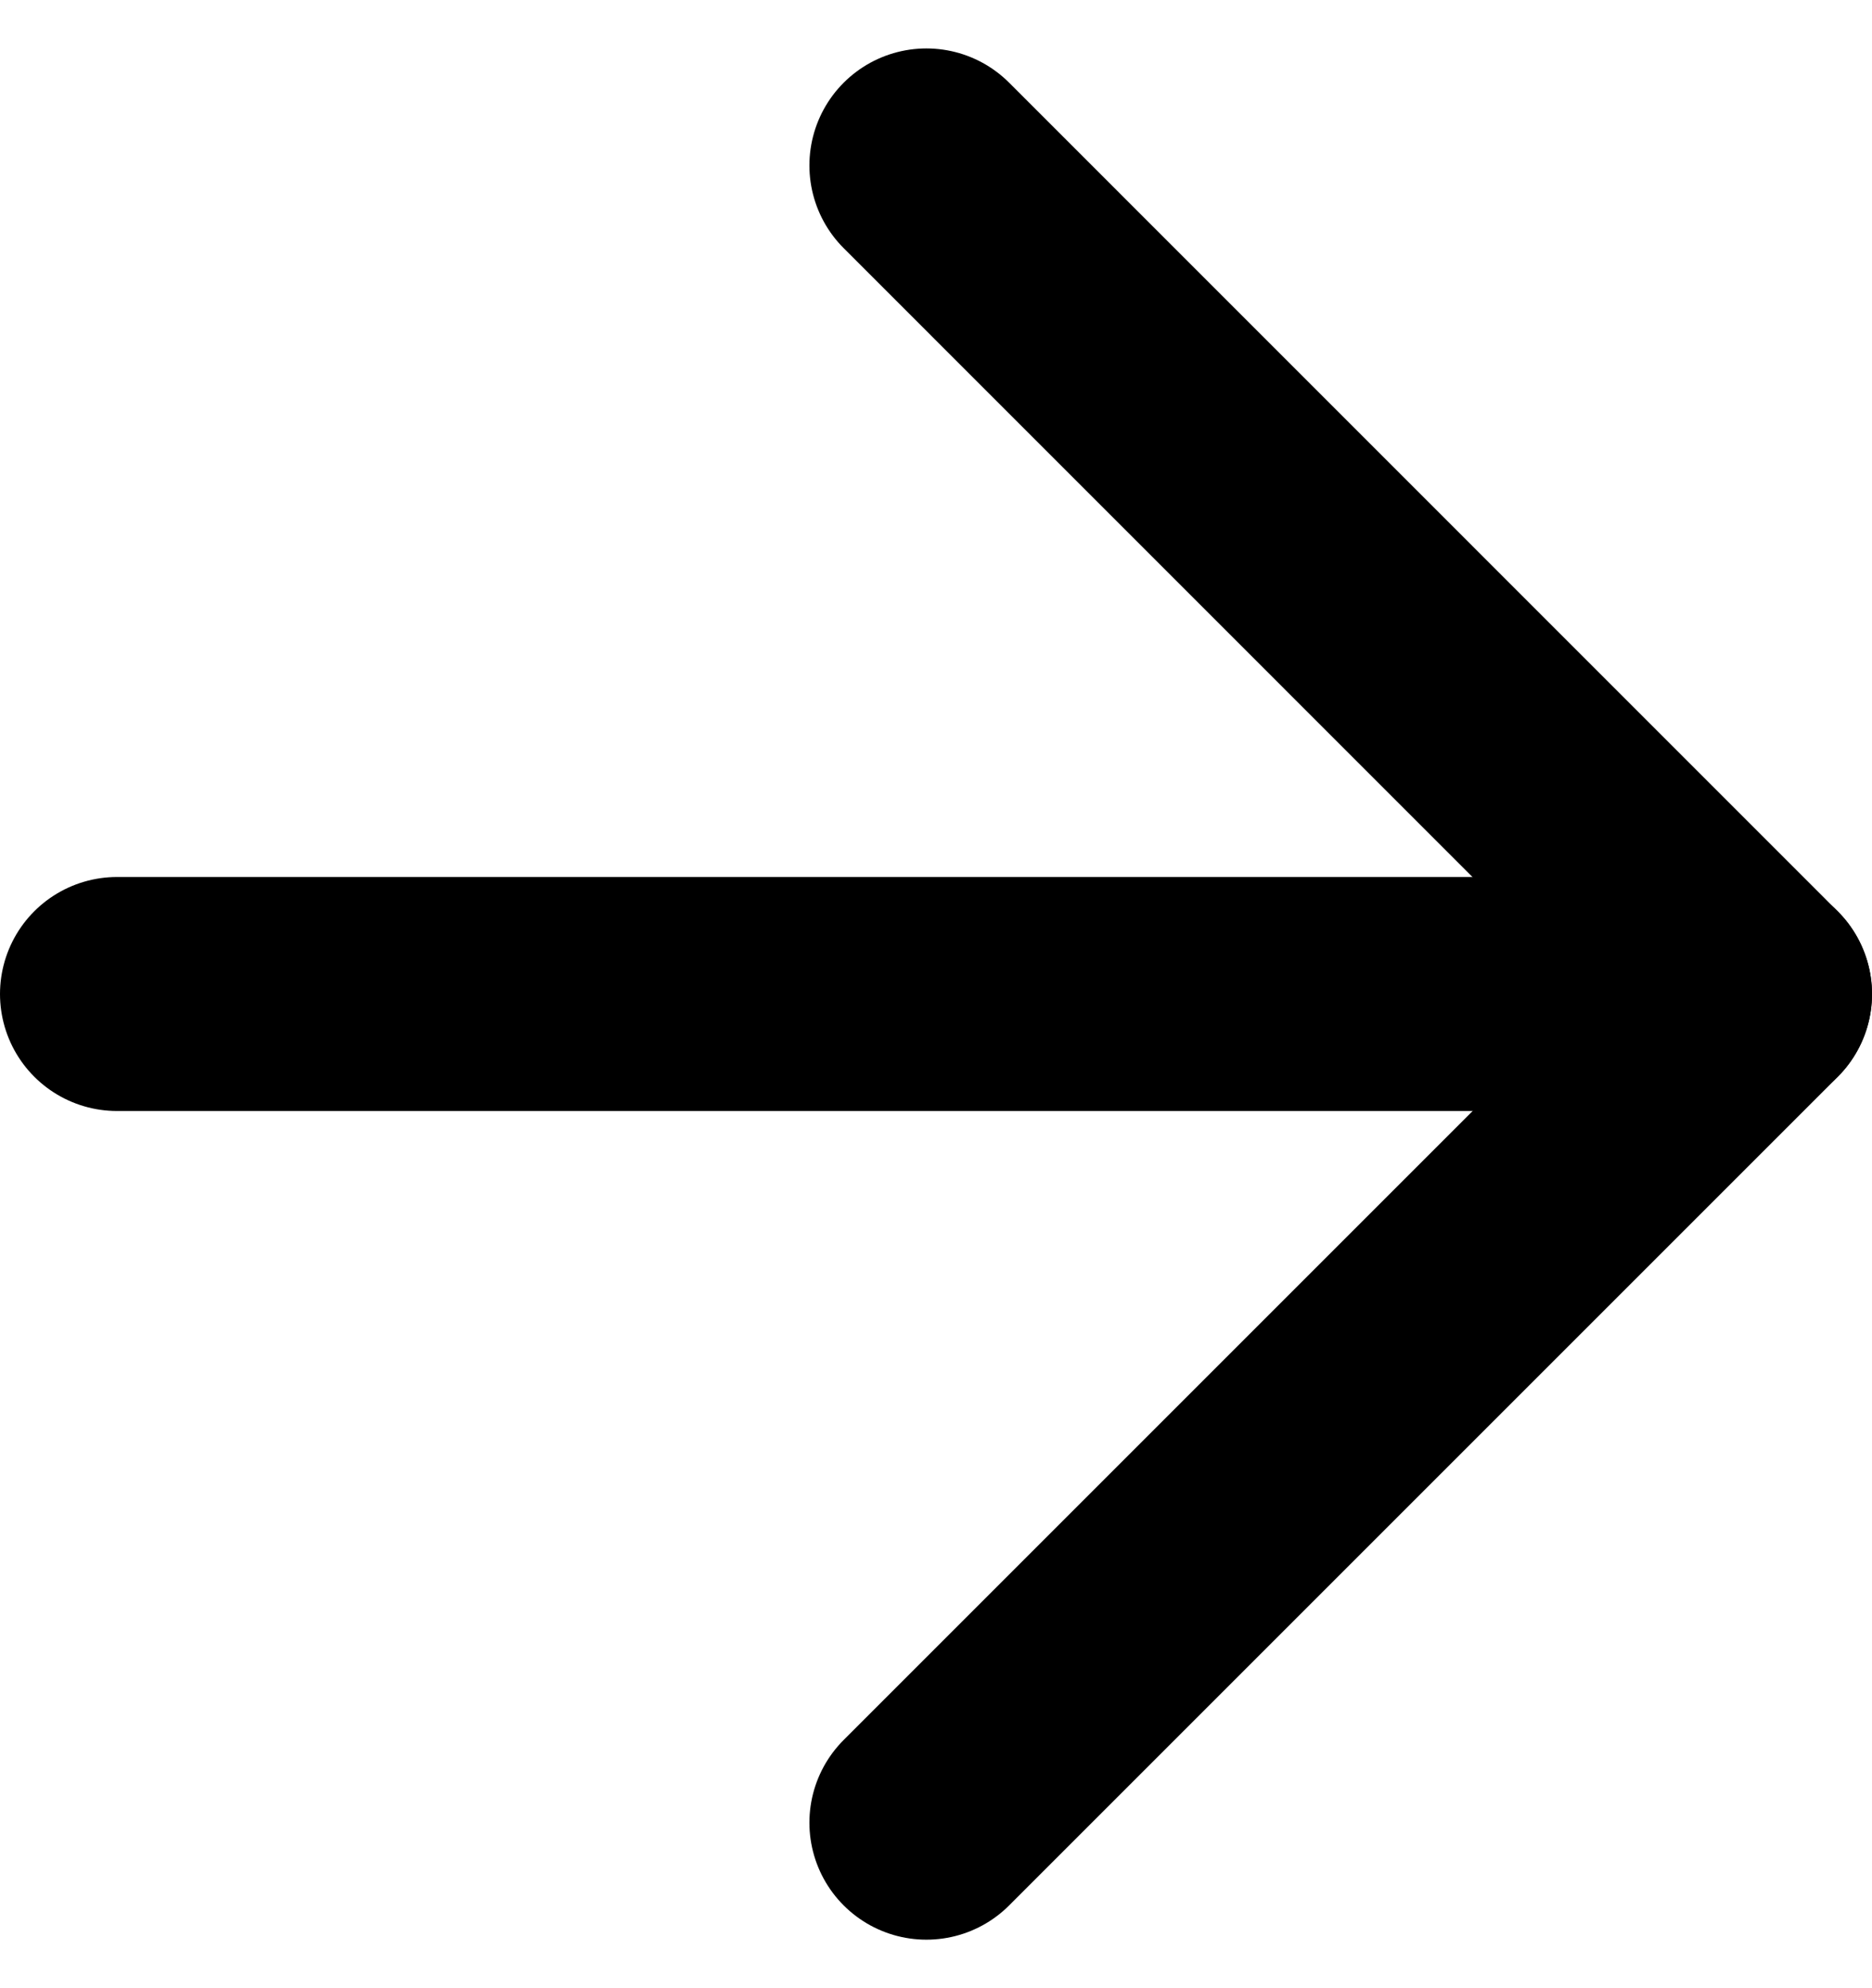 <svg xmlns="http://www.w3.org/2000/svg" width="16" height="16.993" viewBox="0 0 16 16.993">
  <g id="グループ_35984" data-name="グループ 35984" transform="translate(-932.662 -2684.166)">
    <line id="線_11" data-name="線 11" x2="14" transform="translate(933.662 2692.662)" fill="none" stroke="currentColor" stroke-linecap="round" stroke-width="2"/>
    <path id="パス_16694" data-name="パス 16694" d="M952.442,2683.375l7.082,7.083-7.082,7.082" transform="translate(-11.862 2.205)" fill="none" stroke="currentColor" stroke-linecap="round" stroke-linejoin="round" stroke-width="2"/>
  </g>
</svg>
